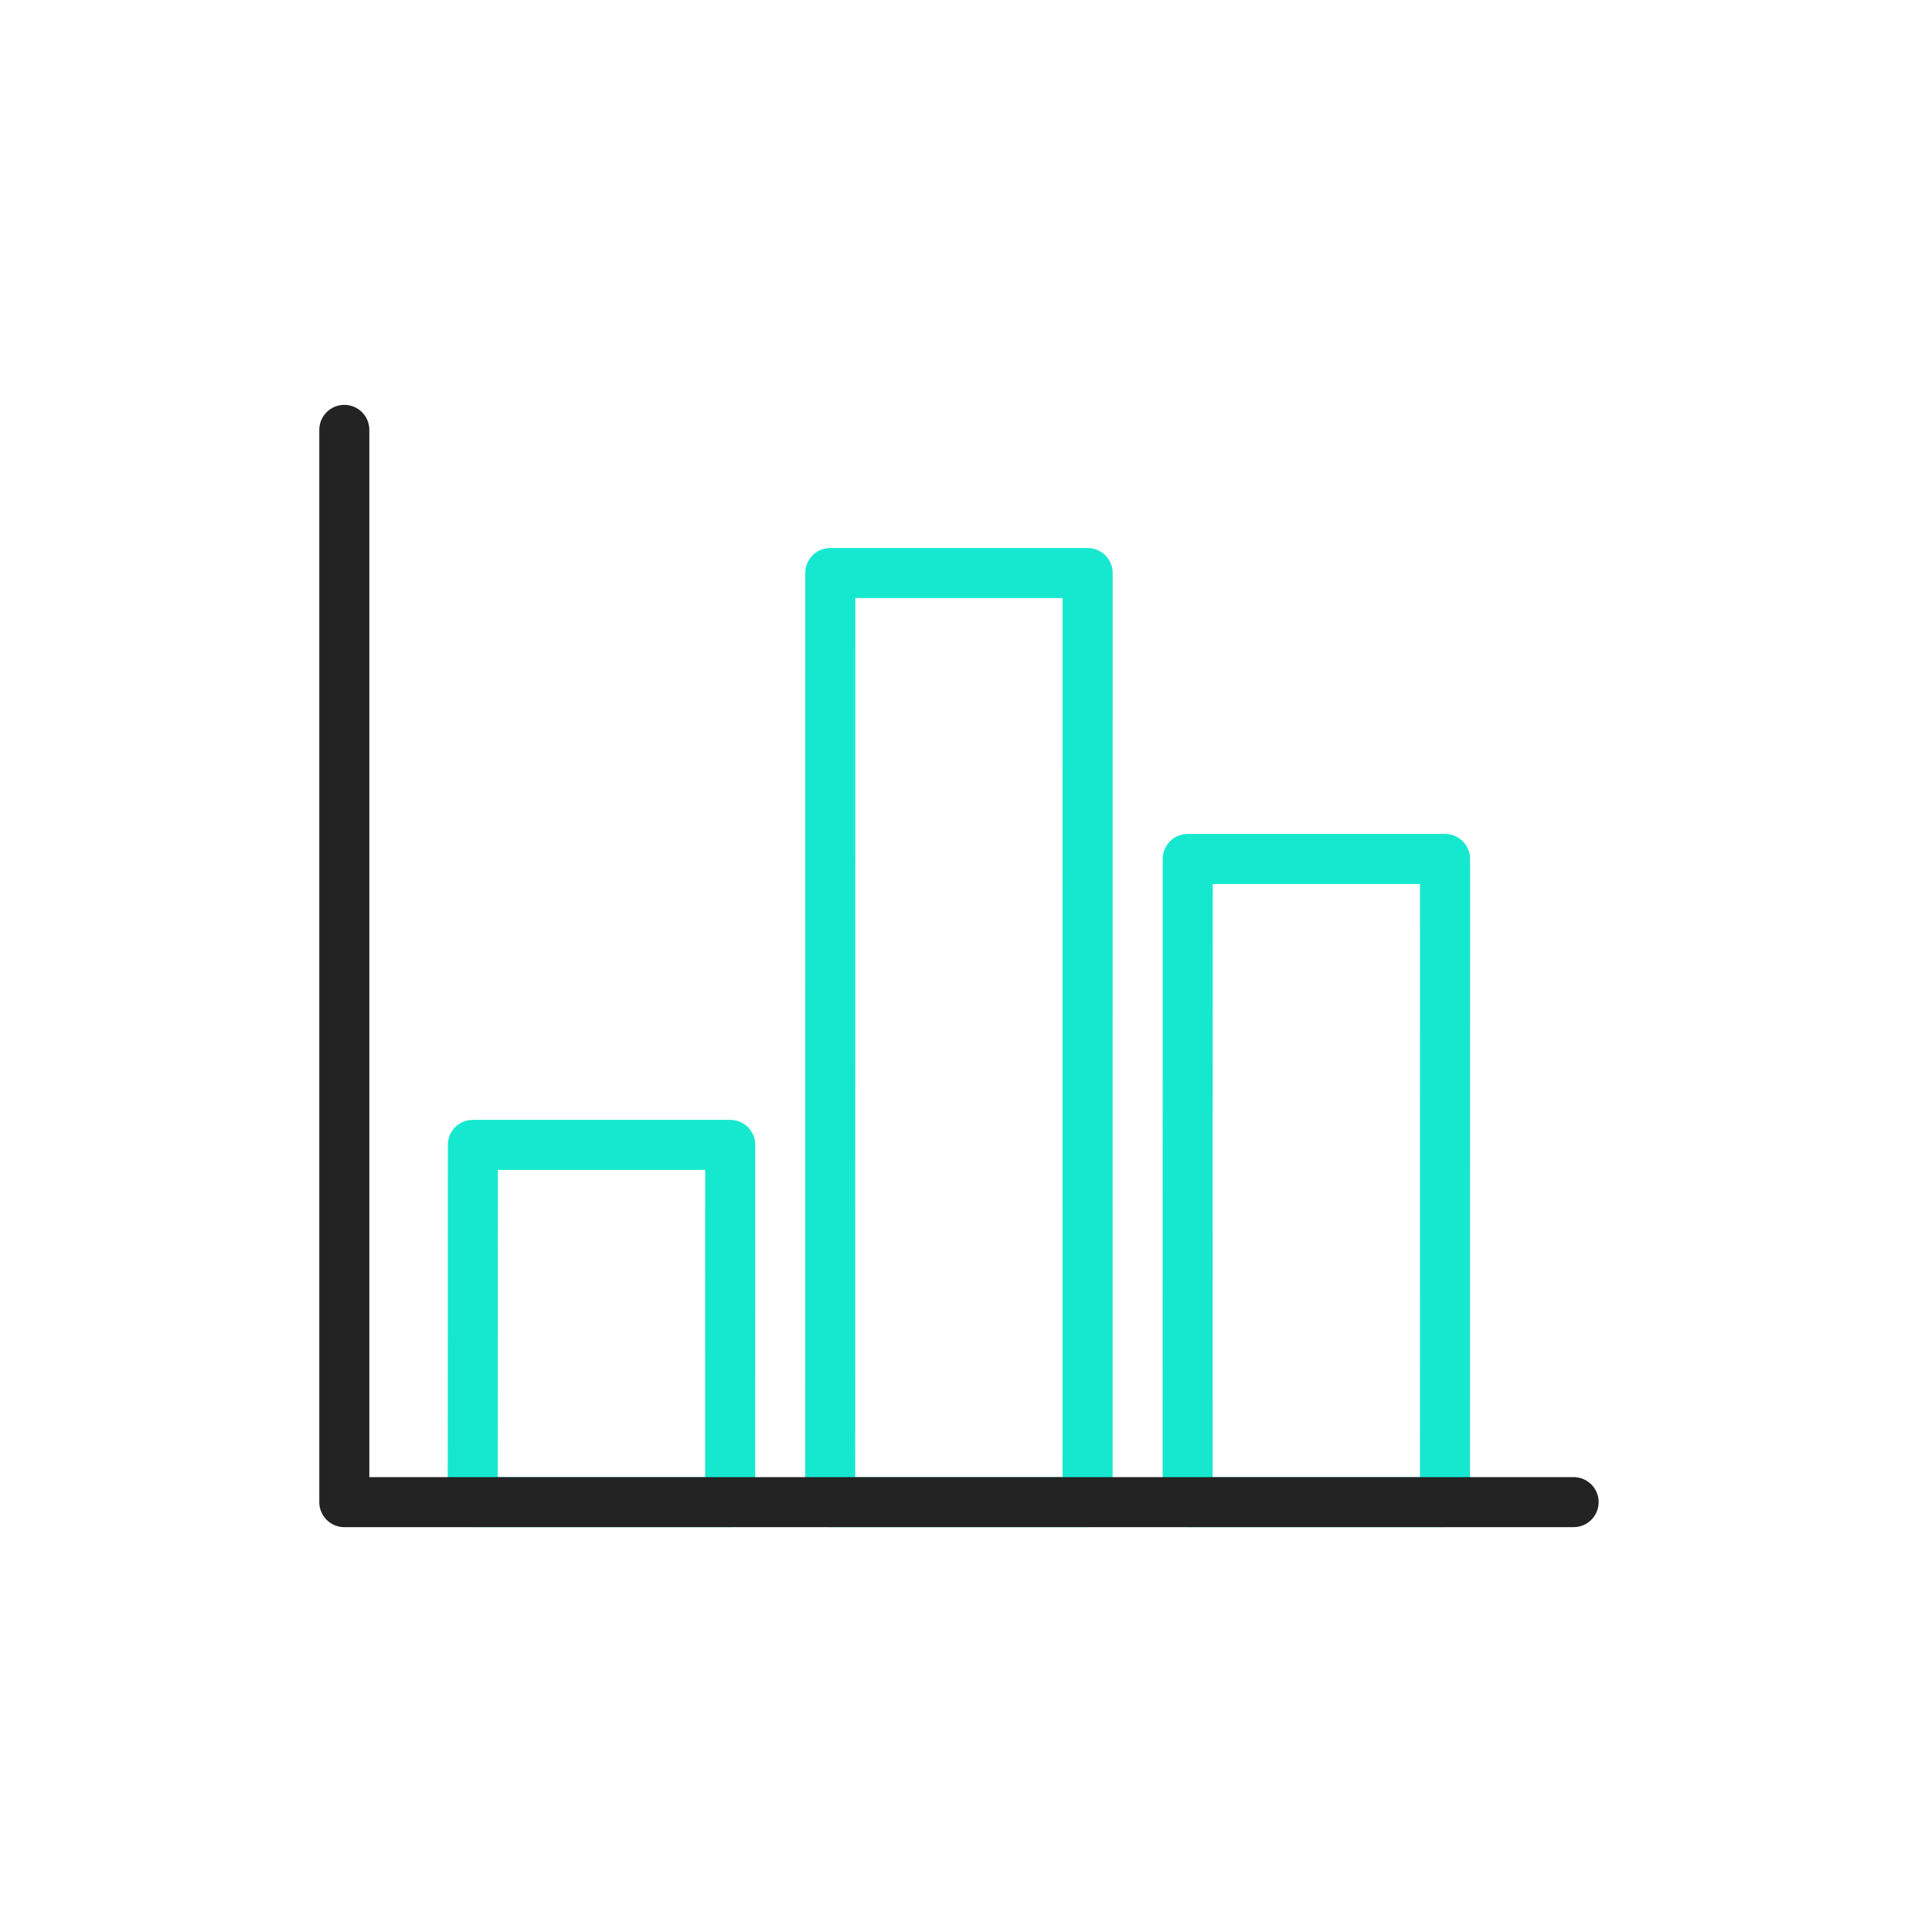 <svg xmlns="http://www.w3.org/2000/svg" width="500" height="500" style="width:100%;height:100%;transform:translate3d(0,0,0);content-visibility:visible" viewBox="0 0 500 500"><defs><clipPath id="a"><path d="M0 0h500v500H0z"/></clipPath></defs><g clip-path="url(#a)"><path fill="none" stroke="#16E8CF" stroke-linecap="round" stroke-linejoin="round" stroke-width="12.95" d="M188.98 296.294h-66.6l-.03 92.456h66.615l.015-92.456zm185-74h-66.6l-.03 166.456h66.615l.015-166.456zm-92.5-74h-66.6l-.03 240.456h66.615l.015-240.456z" style="display:block"/><path fill="none" stroke="#232323" stroke-linecap="round" stroke-linejoin="round" stroke-width="3.5" d="M-43.484-37.5v75H42.5" style="display:block" transform="matrix(3.7 0 0 3.7 250 250)"/><g class="com" style="display:none"><path/><path/><path/><path/><path/><path/><path/><path/><path/><path/><path/><path/></g></g></svg>